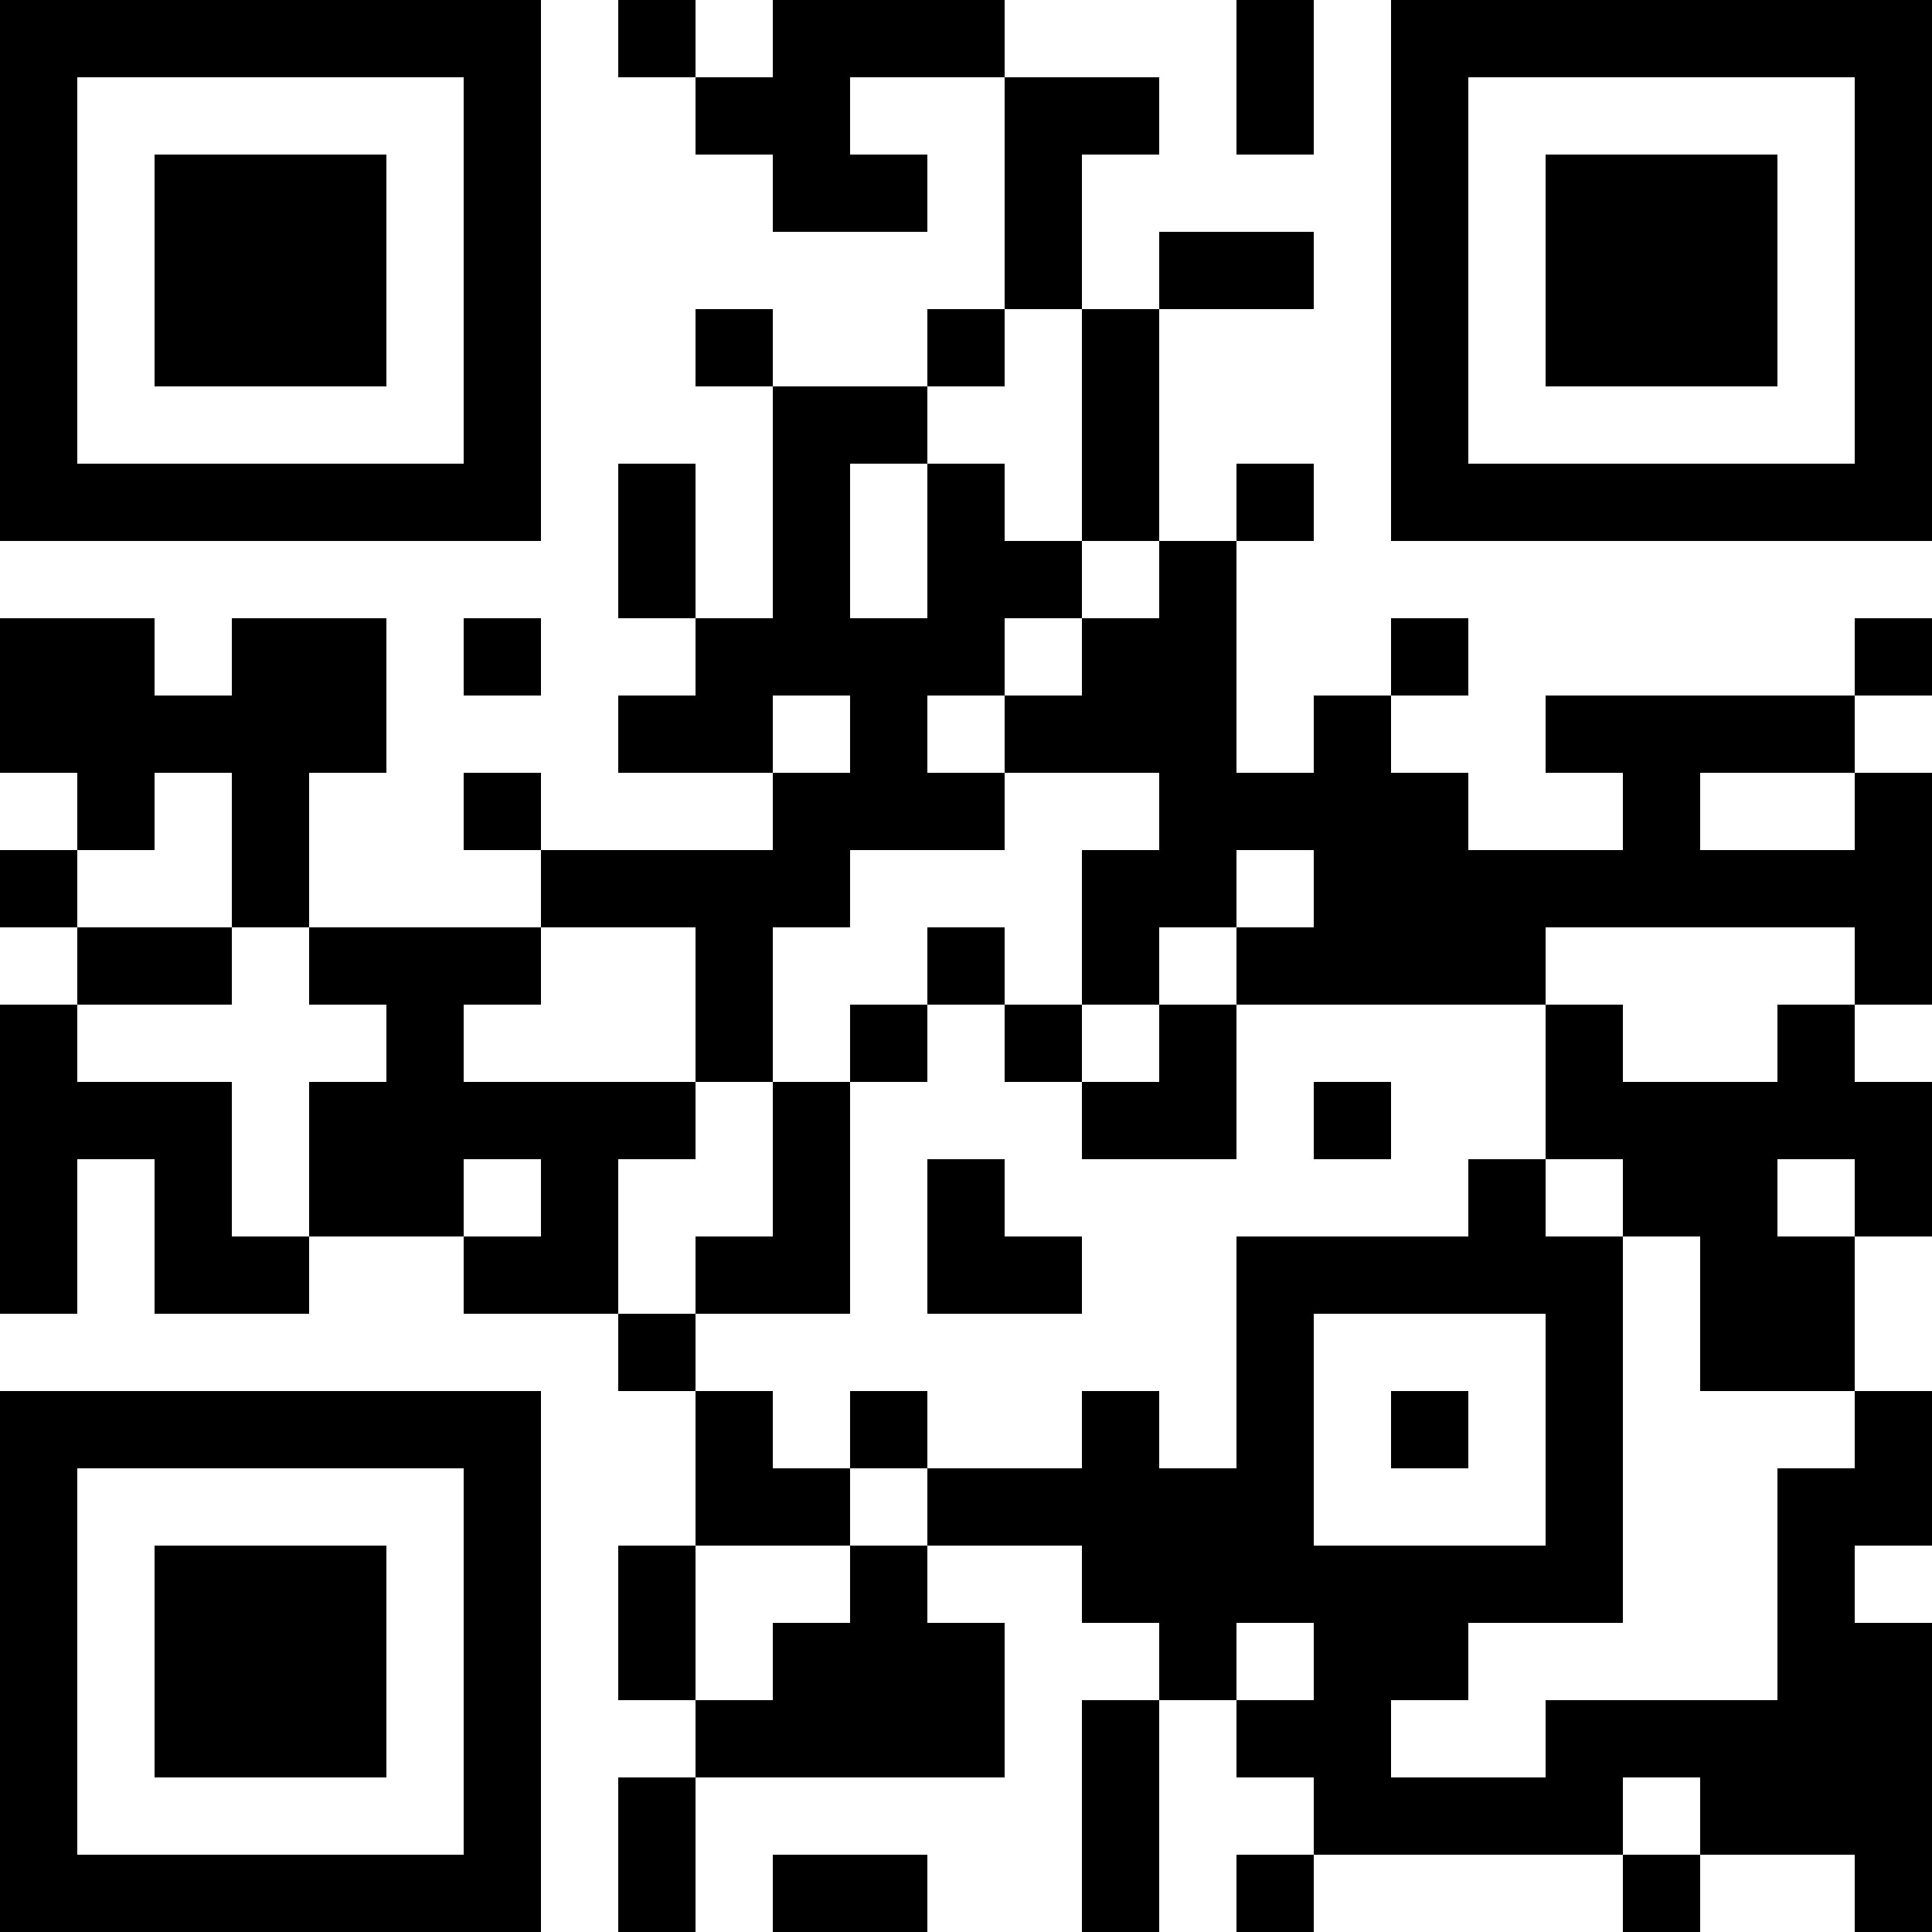 <?xml version="1.0" encoding="UTF-8"?>
<svg xmlns="http://www.w3.org/2000/svg" version="1.1" width="1000" height="1000" viewBox="0 0 1000 1000"><rect x="0" y="0" width="1000" height="1000" fill="#ffffff"/><g transform="scale(40)"><g transform="translate(0,0)"><path fill-rule="evenodd" d="M8 0L8 1L9 1L9 2L10 2L10 3L12 3L12 2L11 2L11 1L13 1L13 4L12 4L12 5L10 5L10 4L9 4L9 5L10 5L10 8L9 8L9 6L8 6L8 8L9 8L9 9L8 9L8 10L10 10L10 11L7 11L7 10L6 10L6 11L7 11L7 12L4 12L4 10L5 10L5 8L3 8L3 9L2 9L2 8L0 8L0 10L1 10L1 11L0 11L0 12L1 12L1 13L0 13L0 17L1 17L1 15L2 15L2 17L4 17L4 16L6 16L6 17L8 17L8 18L9 18L9 20L8 20L8 22L9 22L9 23L8 23L8 25L9 25L9 23L13 23L13 21L12 21L12 20L14 20L14 21L15 21L15 22L14 22L14 25L15 25L15 22L16 22L16 23L17 23L17 24L16 24L16 25L17 25L17 24L21 24L21 25L22 25L22 24L24 24L24 25L25 25L25 21L24 21L24 20L25 20L25 18L24 18L24 16L25 16L25 14L24 14L24 13L25 13L25 10L24 10L24 9L25 9L25 8L24 8L24 9L20 9L20 10L21 10L21 11L19 11L19 10L18 10L18 9L19 9L19 8L18 8L18 9L17 9L17 10L16 10L16 7L17 7L17 6L16 6L16 7L15 7L15 4L17 4L17 3L15 3L15 4L14 4L14 2L15 2L15 1L13 1L13 0L10 0L10 1L9 1L9 0ZM16 0L16 2L17 2L17 0ZM13 4L13 5L12 5L12 6L11 6L11 8L12 8L12 6L13 6L13 7L14 7L14 8L13 8L13 9L12 9L12 10L13 10L13 11L11 11L11 12L10 12L10 14L9 14L9 12L7 12L7 13L6 13L6 14L9 14L9 15L8 15L8 17L9 17L9 18L10 18L10 19L11 19L11 20L9 20L9 22L10 22L10 21L11 21L11 20L12 20L12 19L14 19L14 18L15 18L15 19L16 19L16 16L19 16L19 15L20 15L20 16L21 16L21 21L19 21L19 22L18 22L18 23L20 23L20 22L23 22L23 19L24 19L24 18L22 18L22 16L21 16L21 15L20 15L20 13L21 13L21 14L23 14L23 13L24 13L24 12L20 12L20 13L16 13L16 12L17 12L17 11L16 11L16 12L15 12L15 13L14 13L14 11L15 11L15 10L13 10L13 9L14 9L14 8L15 8L15 7L14 7L14 4ZM6 8L6 9L7 9L7 8ZM10 9L10 10L11 10L11 9ZM2 10L2 11L1 11L1 12L3 12L3 13L1 13L1 14L3 14L3 16L4 16L4 14L5 14L5 13L4 13L4 12L3 12L3 10ZM22 10L22 11L24 11L24 10ZM12 12L12 13L11 13L11 14L10 14L10 16L9 16L9 17L11 17L11 14L12 14L12 13L13 13L13 14L14 14L14 15L16 15L16 13L15 13L15 14L14 14L14 13L13 13L13 12ZM17 14L17 15L18 15L18 14ZM6 15L6 16L7 16L7 15ZM12 15L12 17L14 17L14 16L13 16L13 15ZM23 15L23 16L24 16L24 15ZM17 17L17 20L20 20L20 17ZM11 18L11 19L12 19L12 18ZM18 18L18 19L19 19L19 18ZM16 21L16 22L17 22L17 21ZM21 23L21 24L22 24L22 23ZM10 24L10 25L12 25L12 24ZM0 0L0 7L7 7L7 0ZM1 1L1 6L6 6L6 1ZM2 2L2 5L5 5L5 2ZM18 0L18 7L25 7L25 0ZM19 1L19 6L24 6L24 1ZM20 2L20 5L23 5L23 2ZM0 18L0 25L7 25L7 18ZM1 19L1 24L6 24L6 19ZM2 20L2 23L5 23L5 20Z" fill="#000000"/></g></g></svg>
